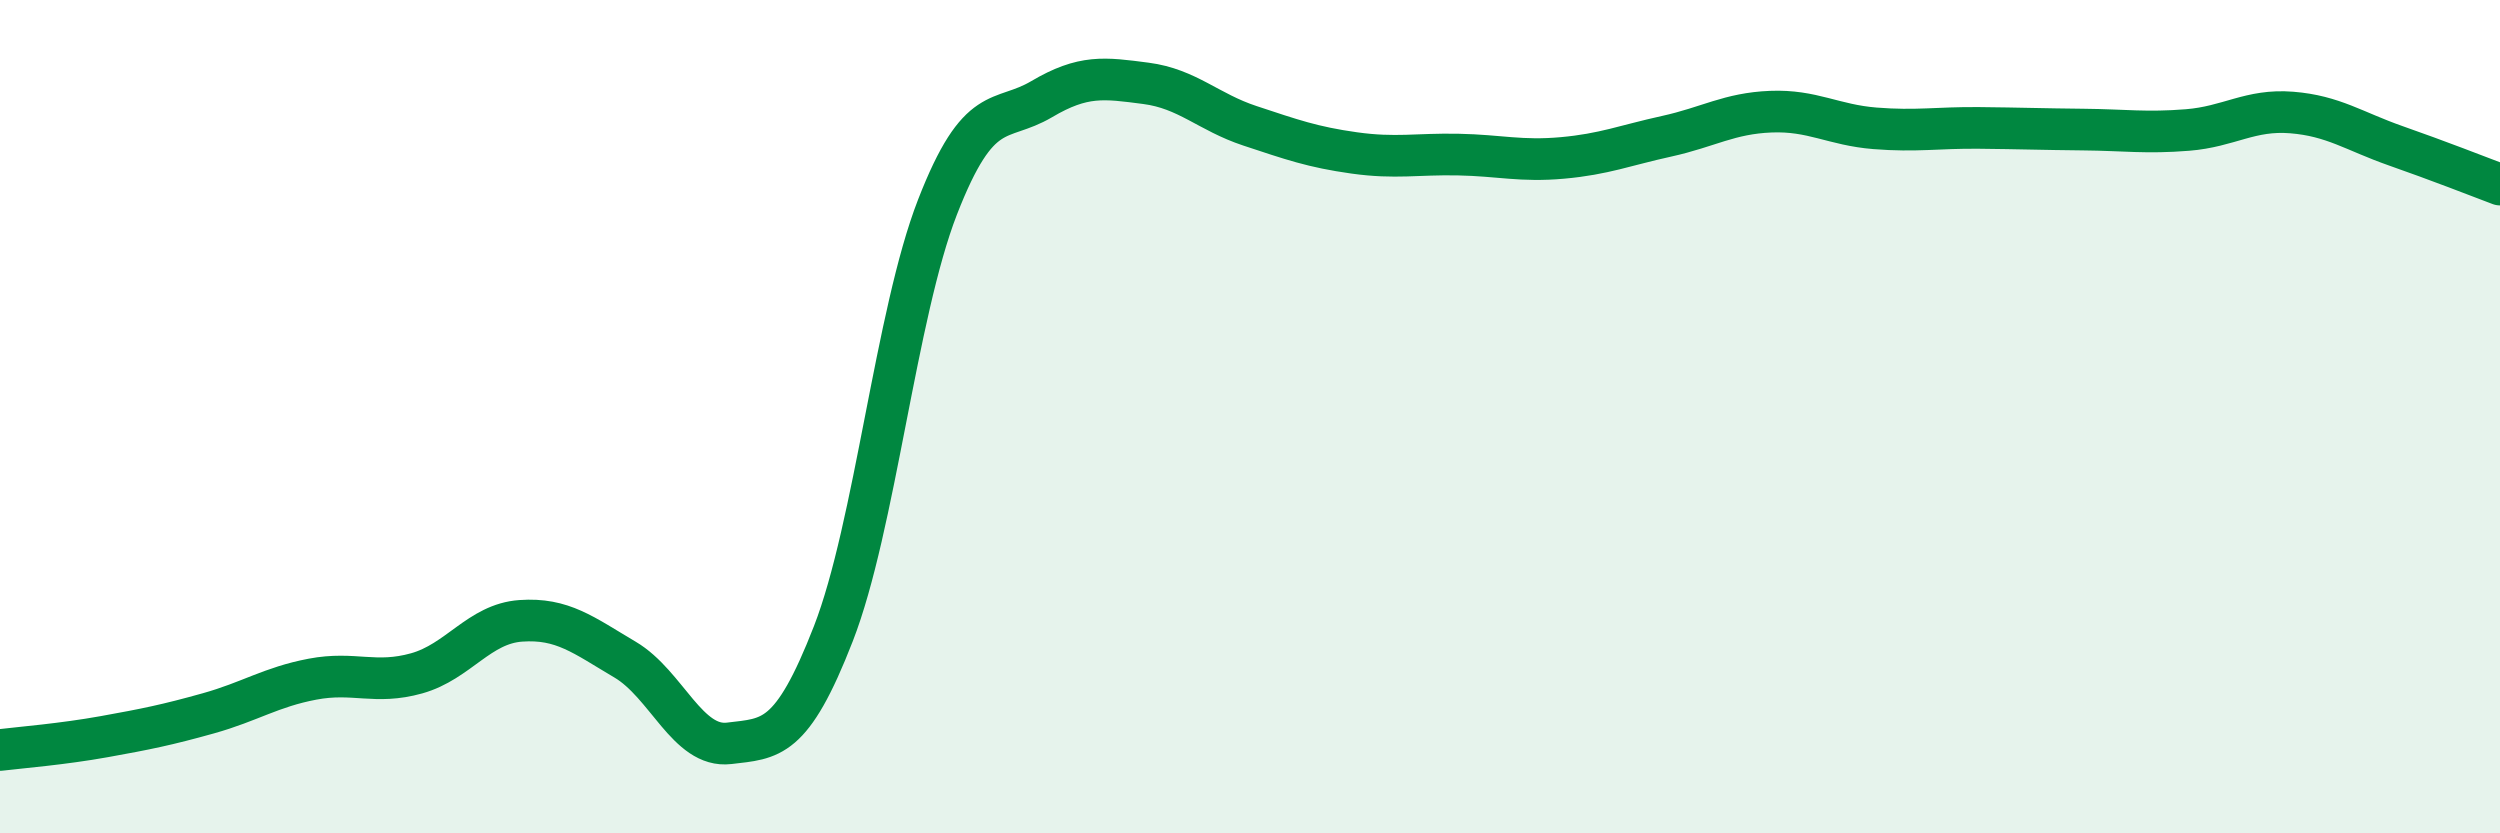 
    <svg width="60" height="20" viewBox="0 0 60 20" xmlns="http://www.w3.org/2000/svg">
      <path
        d="M 0,18 C 0.5,17.94 1.5,17.86 2.5,17.68 C 3.5,17.5 4,17.4 5,17.12 C 6,16.84 6.5,16.49 7.5,16.3 C 8.5,16.11 9,16.44 10,16.16 C 11,15.88 11.5,14.97 12.5,14.9 C 13.5,14.83 14,15.24 15,15.83 C 16,16.42 16.5,17.96 17.5,17.84 C 18.5,17.72 19,17.78 20,15.21 C 21,12.64 21.5,7.54 22.5,4.97 C 23.5,2.4 24,2.97 25,2.38 C 26,1.79 26.5,1.87 27.5,2 C 28.5,2.13 29,2.69 30,3.02 C 31,3.35 31.5,3.53 32.5,3.67 C 33.5,3.81 34,3.69 35,3.71 C 36,3.73 36.5,3.88 37.5,3.79 C 38.5,3.7 39,3.49 40,3.27 C 41,3.05 41.5,2.72 42.5,2.68 C 43.5,2.64 44,3 45,3.08 C 46,3.16 46.5,3.06 47.5,3.07 C 48.5,3.08 49,3.1 50,3.11 C 51,3.12 51.5,3.2 52.5,3.12 C 53.5,3.04 54,2.62 55,2.7 C 56,2.78 56.5,3.15 57.5,3.5 C 58.5,3.85 59.5,4.24 60,4.43L60 20L0 20Z"
        fill="#008740"
        opacity="0.1"
        stroke-linecap="round"
        stroke-linejoin="round"
      />
      <path
        d="M 0,18 C 0.5,17.94 1.5,17.86 2.5,17.68 C 3.5,17.5 4,17.4 5,17.12 C 6,16.84 6.5,16.49 7.5,16.3 C 8.5,16.11 9,16.44 10,16.16 C 11,15.88 11.5,14.97 12.5,14.9 C 13.5,14.83 14,15.24 15,15.83 C 16,16.42 16.5,17.96 17.5,17.84 C 18.5,17.72 19,17.78 20,15.21 C 21,12.64 21.5,7.54 22.5,4.97 C 23.5,2.4 24,2.97 25,2.38 C 26,1.79 26.5,1.87 27.5,2 C 28.5,2.13 29,2.69 30,3.02 C 31,3.35 31.5,3.53 32.5,3.67 C 33.5,3.81 34,3.69 35,3.71 C 36,3.73 36.5,3.88 37.5,3.79 C 38.5,3.7 39,3.49 40,3.27 C 41,3.05 41.5,2.72 42.5,2.68 C 43.5,2.64 44,3 45,3.08 C 46,3.16 46.5,3.06 47.5,3.07 C 48.5,3.08 49,3.1 50,3.11 C 51,3.12 51.5,3.2 52.5,3.12 C 53.5,3.04 54,2.62 55,2.7 C 56,2.78 56.5,3.15 57.5,3.5 C 58.5,3.85 59.5,4.24 60,4.43"
        stroke="#008740"
        stroke-width="1"
        fill="none"
        stroke-linecap="round"
        stroke-linejoin="round"
      />
    </svg>
  
